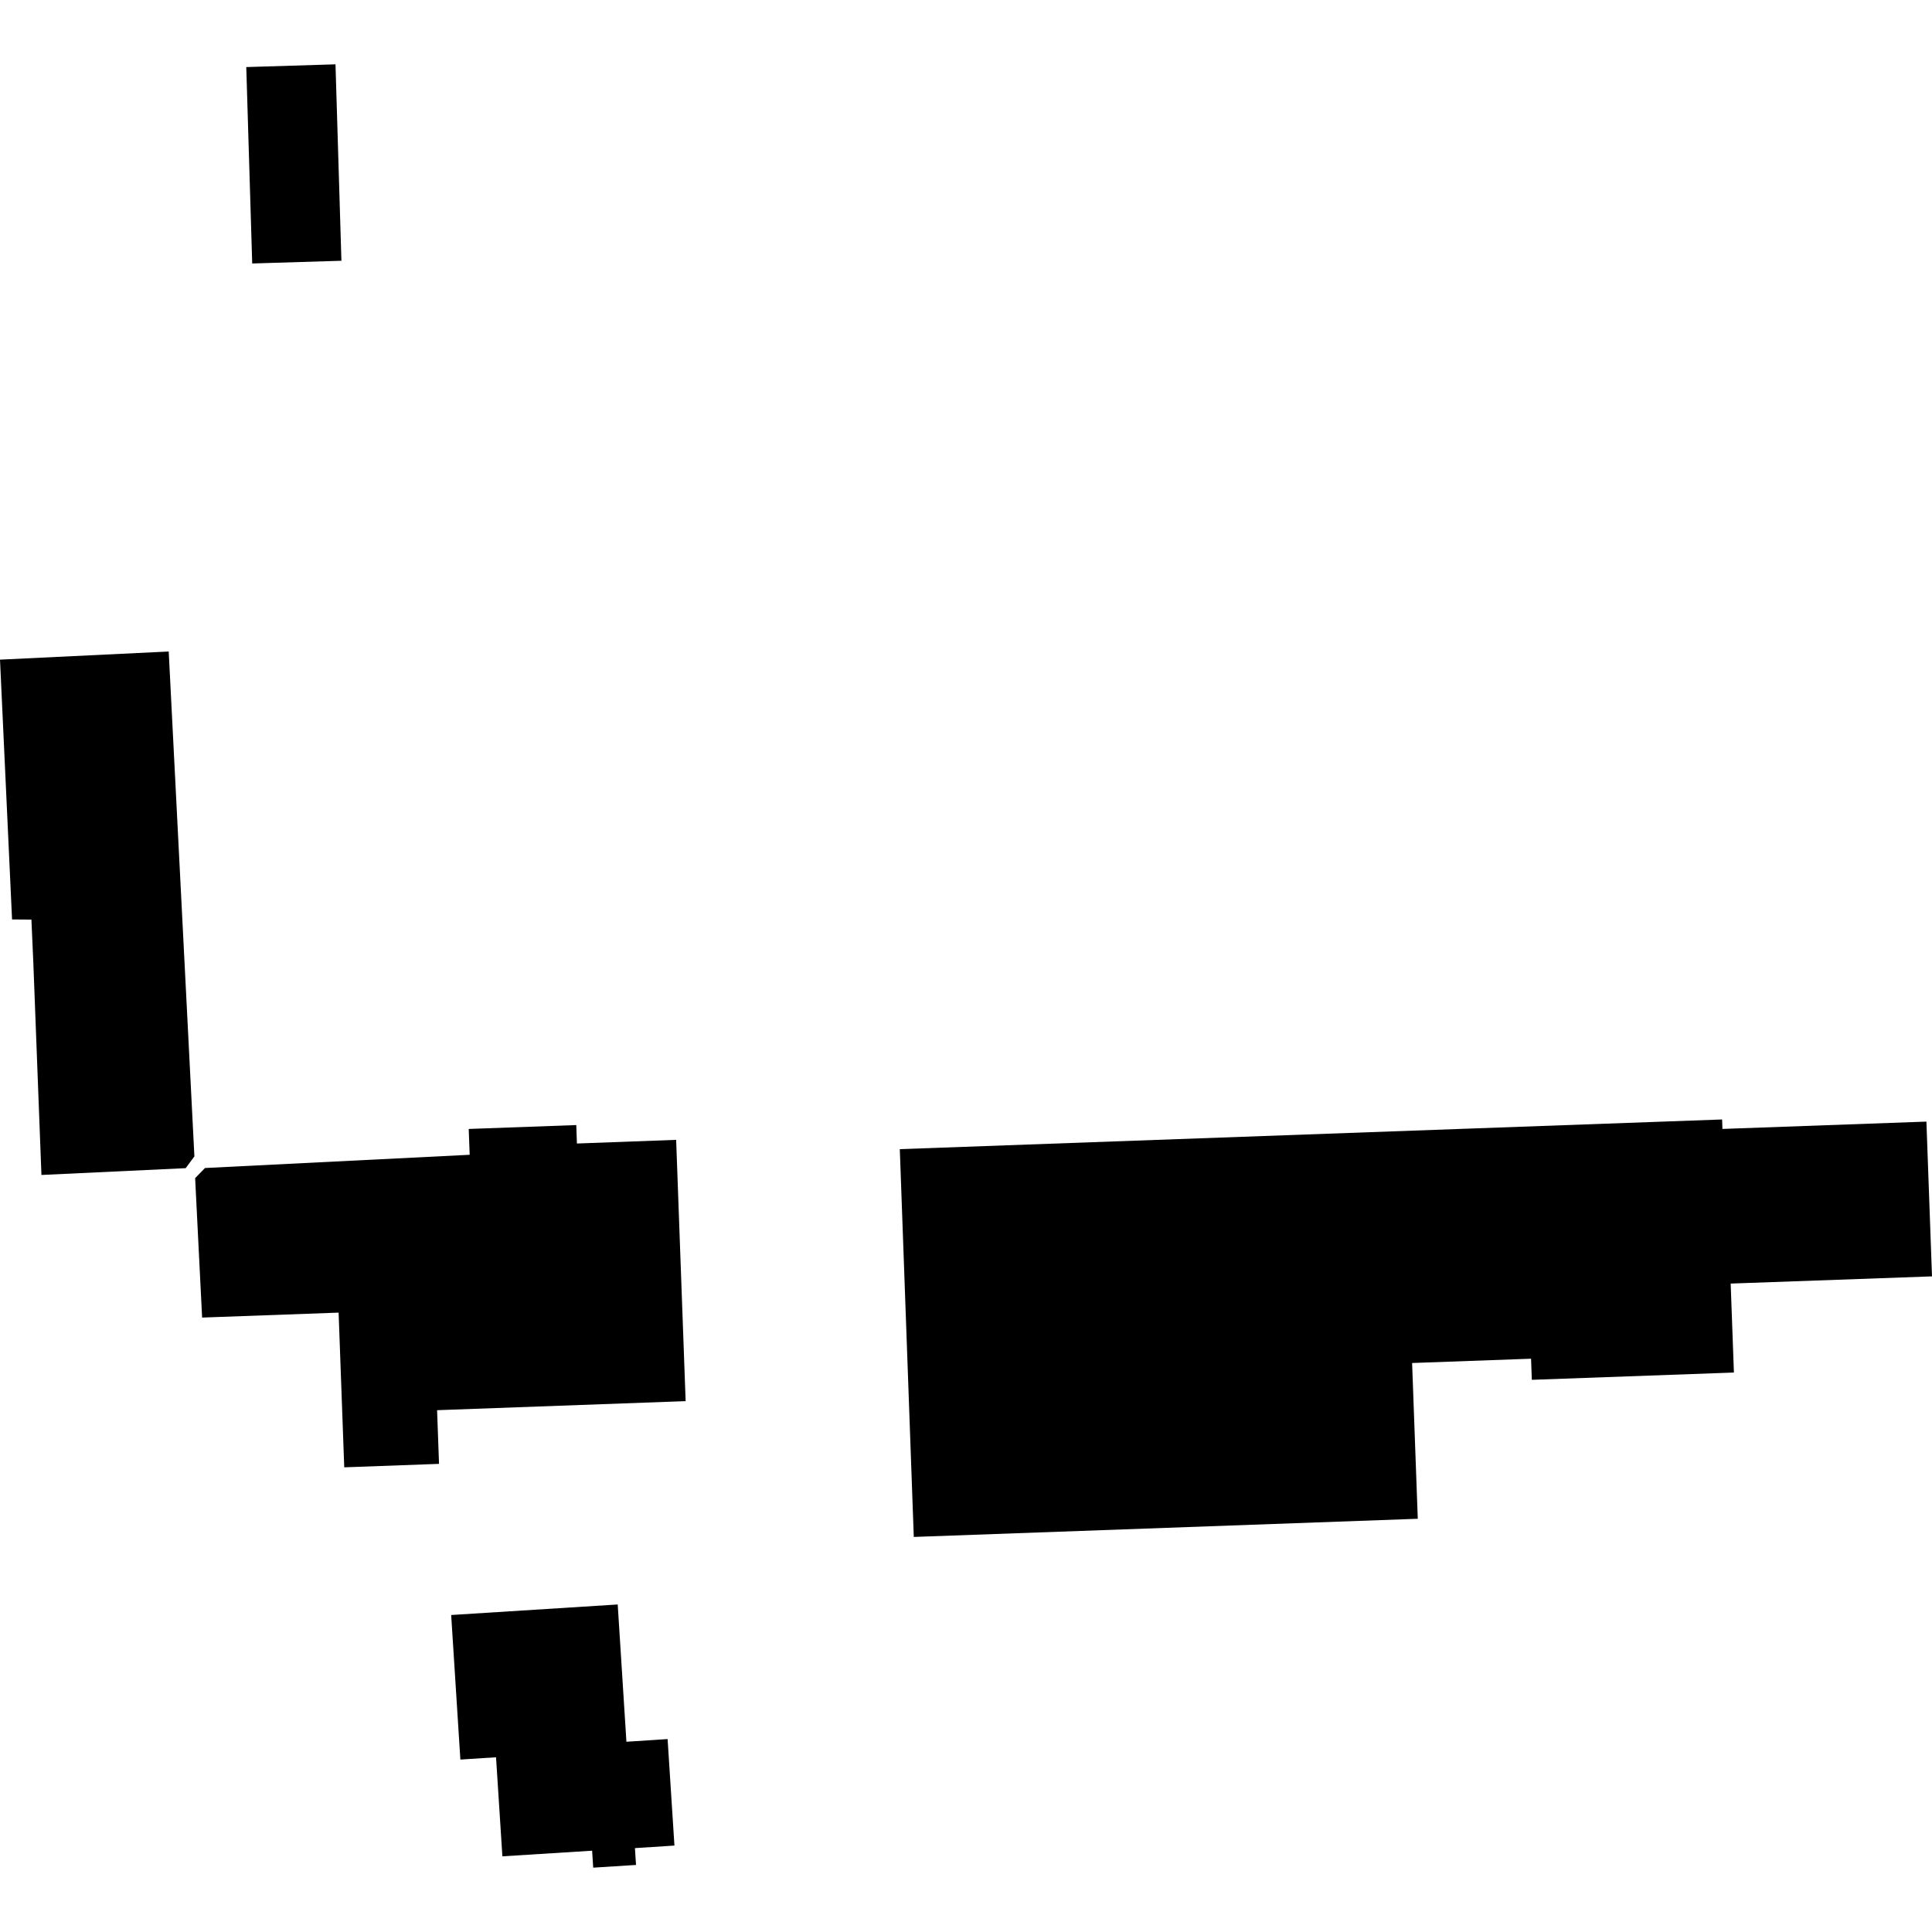 <?xml version="1.0" encoding="utf-8" standalone="no"?>
<!DOCTYPE svg PUBLIC "-//W3C//DTD SVG 1.1//EN"
  "http://www.w3.org/Graphics/SVG/1.1/DTD/svg11.dtd">
<!-- Created with matplotlib (https://matplotlib.org/) -->
<svg height="288pt" version="1.1" viewBox="0 0 288 288" width="288pt" xmlns="http://www.w3.org/2000/svg" xmlns:xlink="http://www.w3.org/1999/xlink">
 <defs>
  <style type="text/css">
*{stroke-linecap:butt;stroke-linejoin:round;}
  </style>
 </defs>
 <g id="figure_1">
  <g id="patch_1">
   <path d="M 0 288 
L 288 288 
L 288 0 
L 0 0 
z
" style="fill:none;opacity:0;"/>
  </g>
  <g id="axes_1">
   <g id="PatchCollection_1">
    <path clip-path="url(#p02fe05c75b)" d="M 134.132 171.302 
L 256.711 166.877 
L 256.76 168.289 
L 287.167 167.195 
L 288 190.267 
L 257.989 191.34 
L 258.472 204.601 
L 228.347 205.688 
L 228.232 202.54 
L 210.501 203.181 
L 211.346 226.4 
L 136.217 229.109 
L 134.132 171.302 
"/>
    <path clip-path="url(#p02fe05c75b)" d="M 67.256 240.747 
L 68.627 262.296 
L 73.943 261.953 
L 74.89 276.72 
L 88.266 275.88 
L 88.429 278.409 
L 94.81 278.004 
L 94.648 275.496 
L 100.537 275.115 
L 99.518 259.241 
L 93.379 259.639 
L 92.081 239.177 
L 67.256 240.747 
"/>
    <path clip-path="url(#p02fe05c75b)" d="M 29.089 175.624 
L 30.556 174.115 
L 70.014 172.141 
L 69.87 168.292 
L 85.904 167.711 
L 86.001 170.462 
L 100.792 169.916 
L 102.207 208.865 
L 65.156 210.215 
L 65.445 218.216 
L 51.316 218.732 
L 50.476 195.67 
L 30.129 196.408 
L 29.089 175.624 
"/>
    <path clip-path="url(#p02fe05c75b)" d="M 50.011 9.591 
L 36.712 9.998 
L 37.596 39.278 
L 50.895 38.87 
L 50.011 9.591 
"/>
    <path clip-path="url(#p02fe05c75b)" d="M 0 98.333 
L 25.149 97.12 
L 28.978 172.381 
L 27.679 174.136 
L 6.177 175.149 
L 4.963 143.387 
L 4.683 137.082 
L 1.797 137.061 
L 0 98.333 
"/>
   </g>
  </g>
 </g>
 <defs>
  <clipPath id="p02fe05c75b">
   <rect height="268.819" width="288" x="0" y="9.591"/>
  </clipPath>
 </defs>
</svg>
